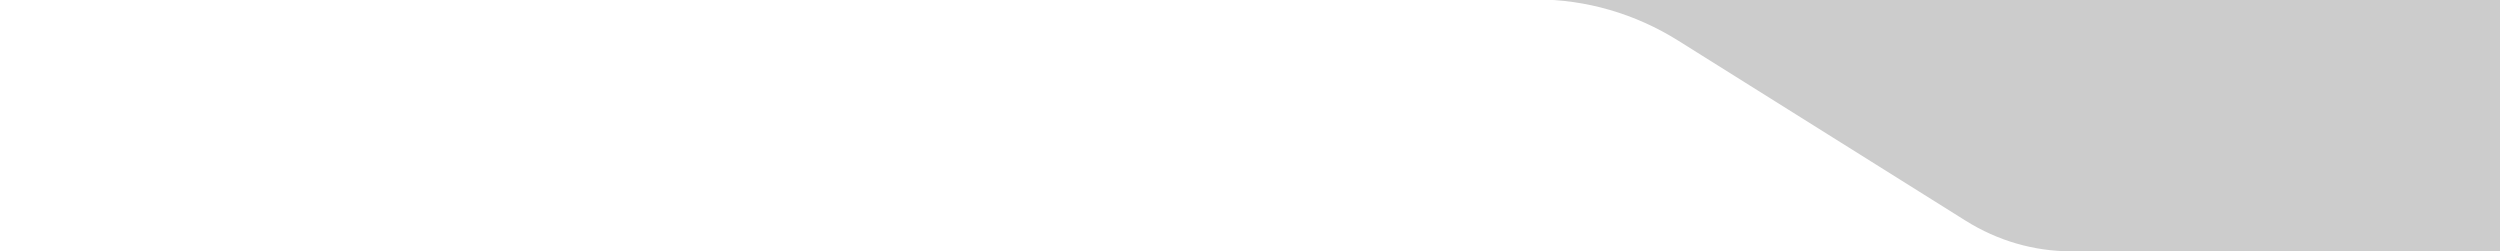 <svg width="1920" height="193" viewBox="0 0 1920 193" fill="none" xmlns="http://www.w3.org/2000/svg">
<rect width="1920" height="6339" transform="translate(0 -4158)" fill="white"/>
<path d="M1920 -1166.58H1591.34C1562.92 -1166.58 1535 -1174.68 1510.46 -1190.04L1289.61 -1328.32C1256.48 -1349.07 1218.8 -1360 1180.43 -1360H0V-0.424H1179.82C1218.17 -0.424 1255.83 10.507 1288.94 31.254L1509.68 169.539C1534.21 184.901 1562.11 193 1590.51 193H1920V-1166.58Z" fill="#CCCCCC"/>
</svg>
